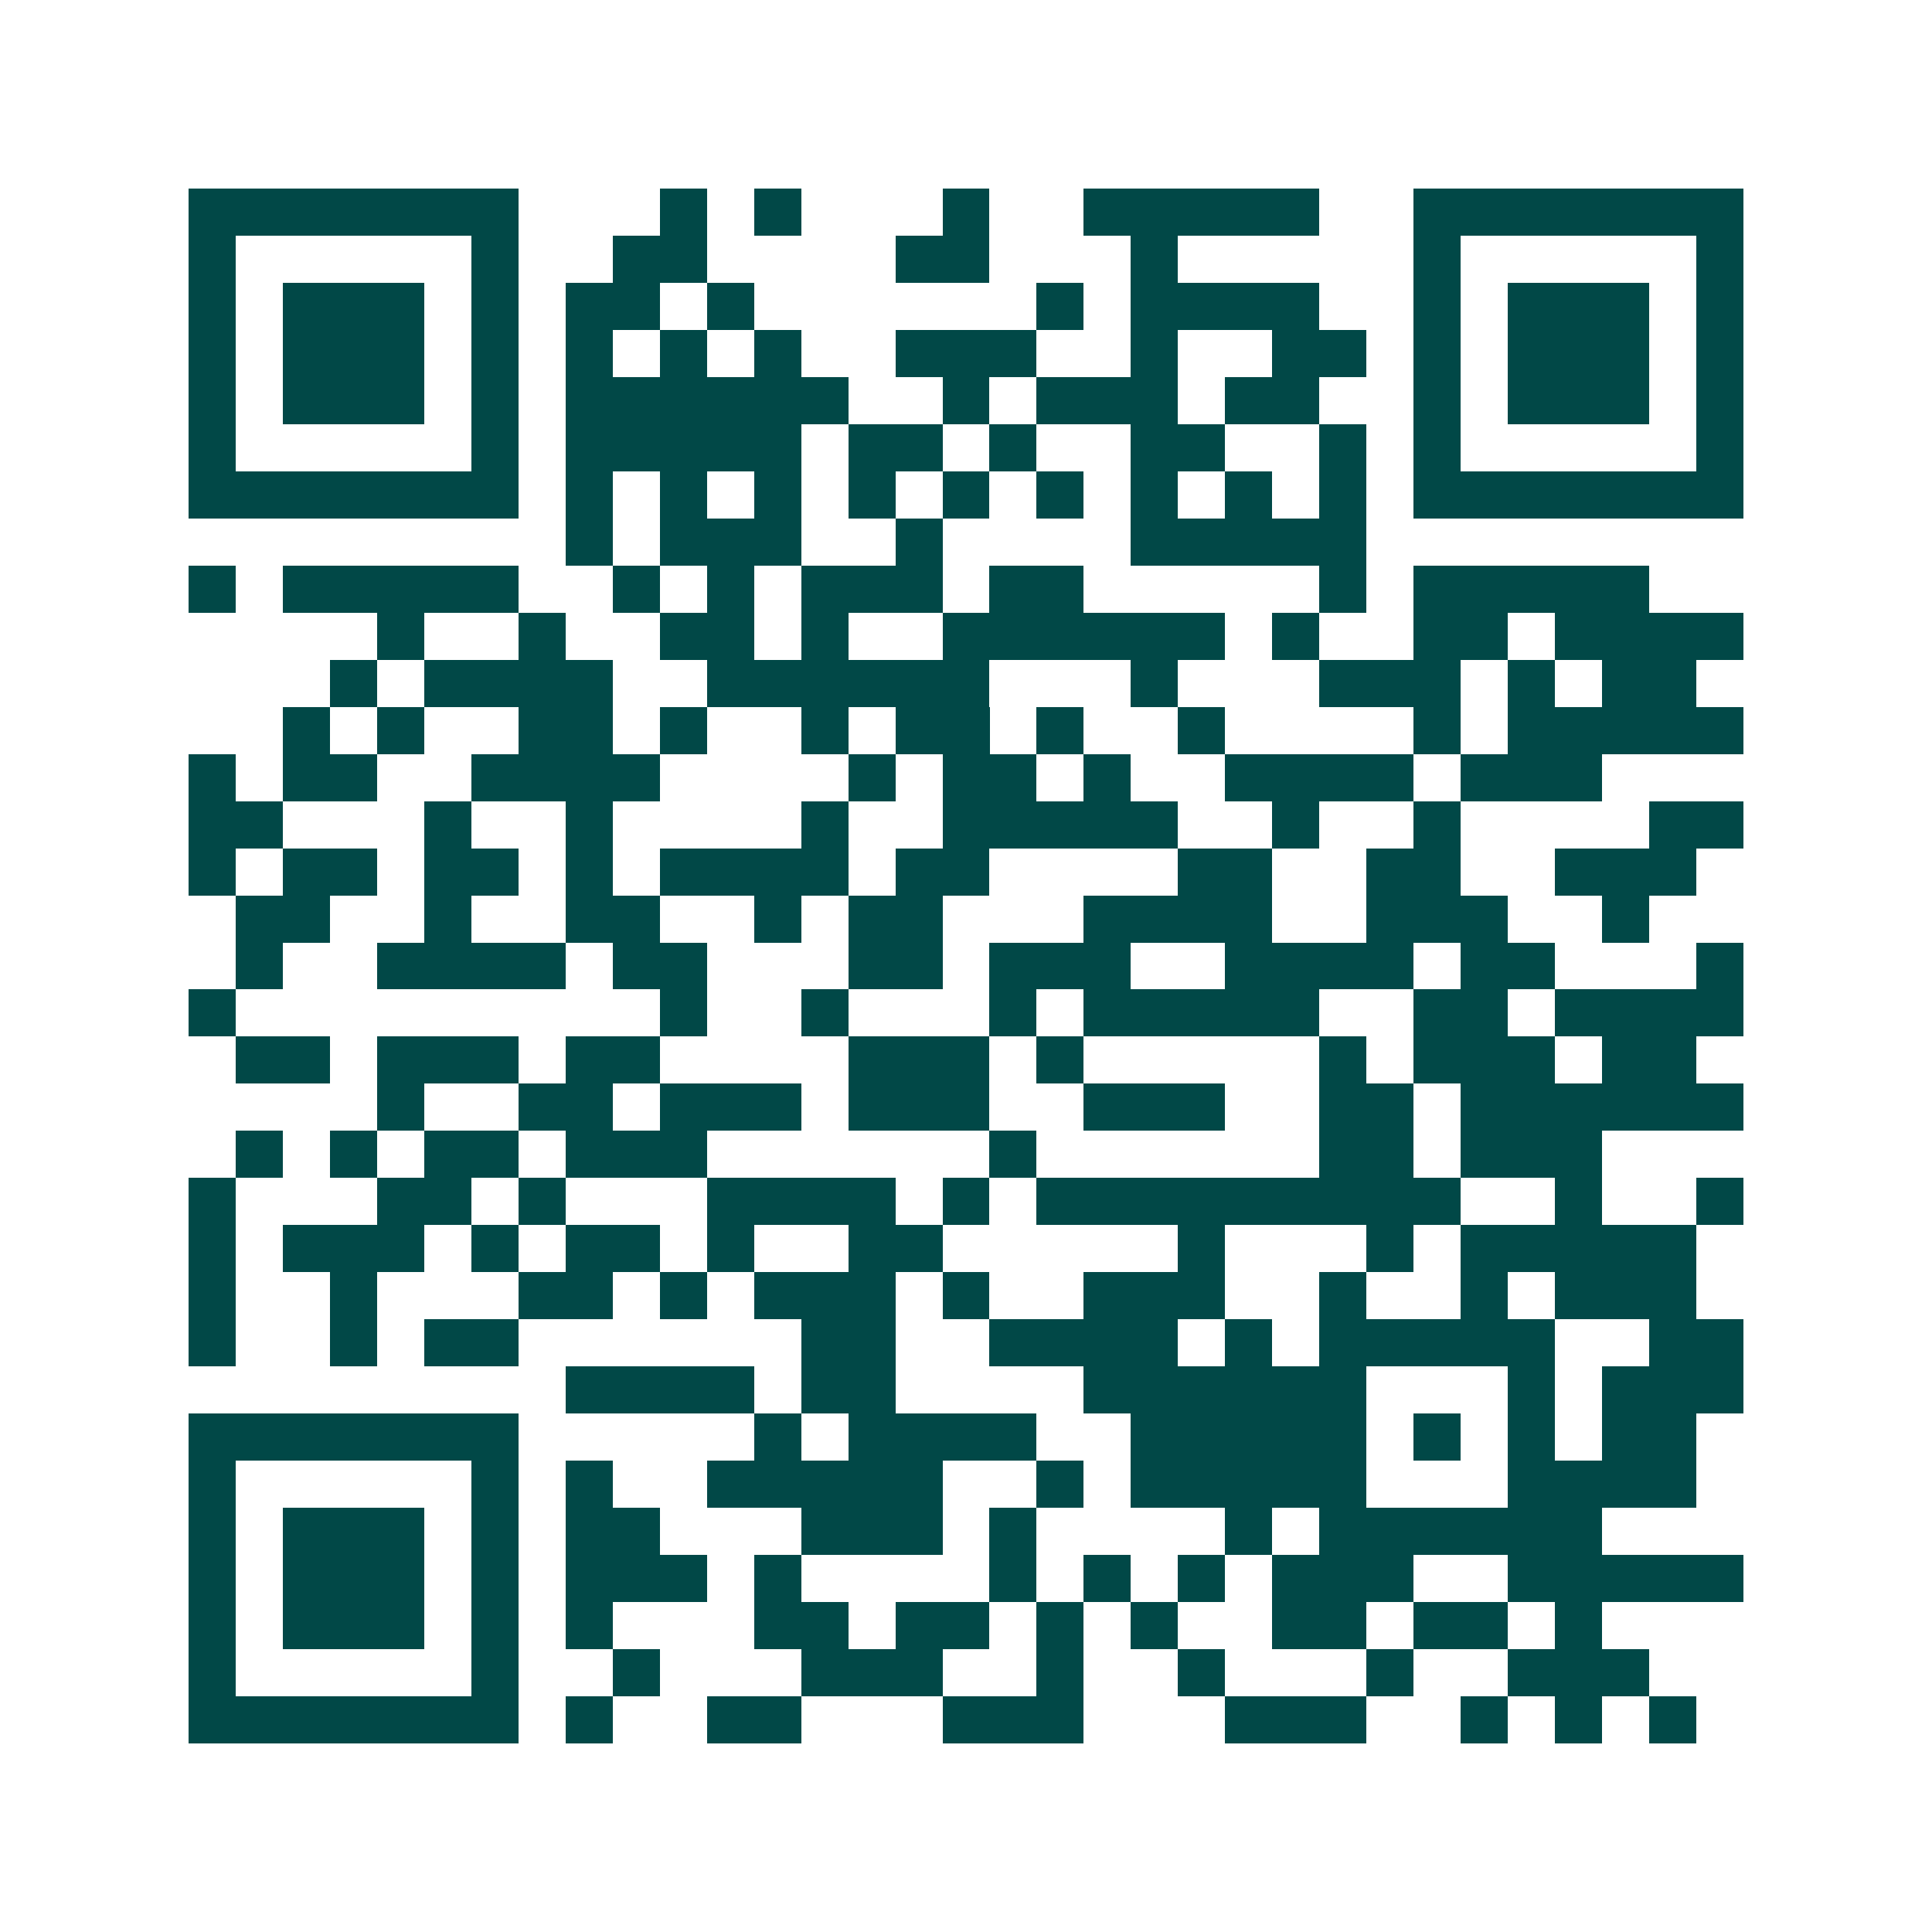 <svg xmlns="http://www.w3.org/2000/svg" width="200" height="200" viewBox="0 0 41 41" shape-rendering="crispEdges"><path fill="#ffffff" d="M0 0h41v41H0z"/><path stroke="#014847" d="M4 4.5h7m3 0h1m1 0h1m3 0h1m2 0h5m2 0h7M4 5.5h1m5 0h1m2 0h2m4 0h2m3 0h1m5 0h1m5 0h1M4 6.5h1m1 0h3m1 0h1m1 0h2m1 0h1m6 0h1m1 0h4m2 0h1m1 0h3m1 0h1M4 7.5h1m1 0h3m1 0h1m1 0h1m1 0h1m1 0h1m2 0h3m2 0h1m2 0h2m1 0h1m1 0h3m1 0h1M4 8.5h1m1 0h3m1 0h1m1 0h6m2 0h1m1 0h3m1 0h2m2 0h1m1 0h3m1 0h1M4 9.5h1m5 0h1m1 0h5m1 0h2m1 0h1m2 0h2m2 0h1m1 0h1m5 0h1M4 10.5h7m1 0h1m1 0h1m1 0h1m1 0h1m1 0h1m1 0h1m1 0h1m1 0h1m1 0h1m1 0h7M12 11.5h1m1 0h3m2 0h1m4 0h5M4 12.5h1m1 0h5m2 0h1m1 0h1m1 0h3m1 0h2m5 0h1m1 0h5M8 13.5h1m2 0h1m2 0h2m1 0h1m2 0h6m1 0h1m2 0h2m1 0h4M7 14.5h1m1 0h4m2 0h6m3 0h1m3 0h3m1 0h1m1 0h2M6 15.5h1m1 0h1m2 0h2m1 0h1m2 0h1m1 0h2m1 0h1m2 0h1m4 0h1m1 0h5M4 16.5h1m1 0h2m2 0h4m4 0h1m1 0h2m1 0h1m2 0h4m1 0h3M4 17.5h2m3 0h1m2 0h1m4 0h1m2 0h5m2 0h1m2 0h1m4 0h2M4 18.5h1m1 0h2m1 0h2m1 0h1m1 0h4m1 0h2m4 0h2m2 0h2m2 0h3M5 19.5h2m2 0h1m2 0h2m2 0h1m1 0h2m3 0h4m2 0h3m2 0h1M5 20.5h1m2 0h4m1 0h2m3 0h2m1 0h3m2 0h4m1 0h2m3 0h1M4 21.5h1m9 0h1m2 0h1m3 0h1m1 0h5m2 0h2m1 0h4M5 22.5h2m1 0h3m1 0h2m4 0h3m1 0h1m5 0h1m1 0h3m1 0h2M8 23.5h1m2 0h2m1 0h3m1 0h3m2 0h3m2 0h2m1 0h6M5 24.5h1m1 0h1m1 0h2m1 0h3m6 0h1m6 0h2m1 0h3M4 25.5h1m3 0h2m1 0h1m3 0h4m1 0h1m1 0h9m2 0h1m2 0h1M4 26.5h1m1 0h3m1 0h1m1 0h2m1 0h1m2 0h2m5 0h1m3 0h1m1 0h5M4 27.5h1m2 0h1m3 0h2m1 0h1m1 0h3m1 0h1m2 0h3m2 0h1m2 0h1m1 0h3M4 28.5h1m2 0h1m1 0h2m6 0h2m2 0h4m1 0h1m1 0h5m2 0h2M12 29.5h4m1 0h2m4 0h6m3 0h1m1 0h3M4 30.5h7m5 0h1m1 0h4m2 0h5m1 0h1m1 0h1m1 0h2M4 31.5h1m5 0h1m1 0h1m2 0h5m2 0h1m1 0h5m3 0h4M4 32.5h1m1 0h3m1 0h1m1 0h2m3 0h3m1 0h1m4 0h1m1 0h6M4 33.5h1m1 0h3m1 0h1m1 0h3m1 0h1m4 0h1m1 0h1m1 0h1m1 0h3m2 0h5M4 34.5h1m1 0h3m1 0h1m1 0h1m3 0h2m1 0h2m1 0h1m1 0h1m2 0h2m1 0h2m1 0h1M4 35.5h1m5 0h1m2 0h1m3 0h3m2 0h1m2 0h1m3 0h1m2 0h3M4 36.5h7m1 0h1m2 0h2m3 0h3m3 0h3m2 0h1m1 0h1m1 0h1"/></svg>
